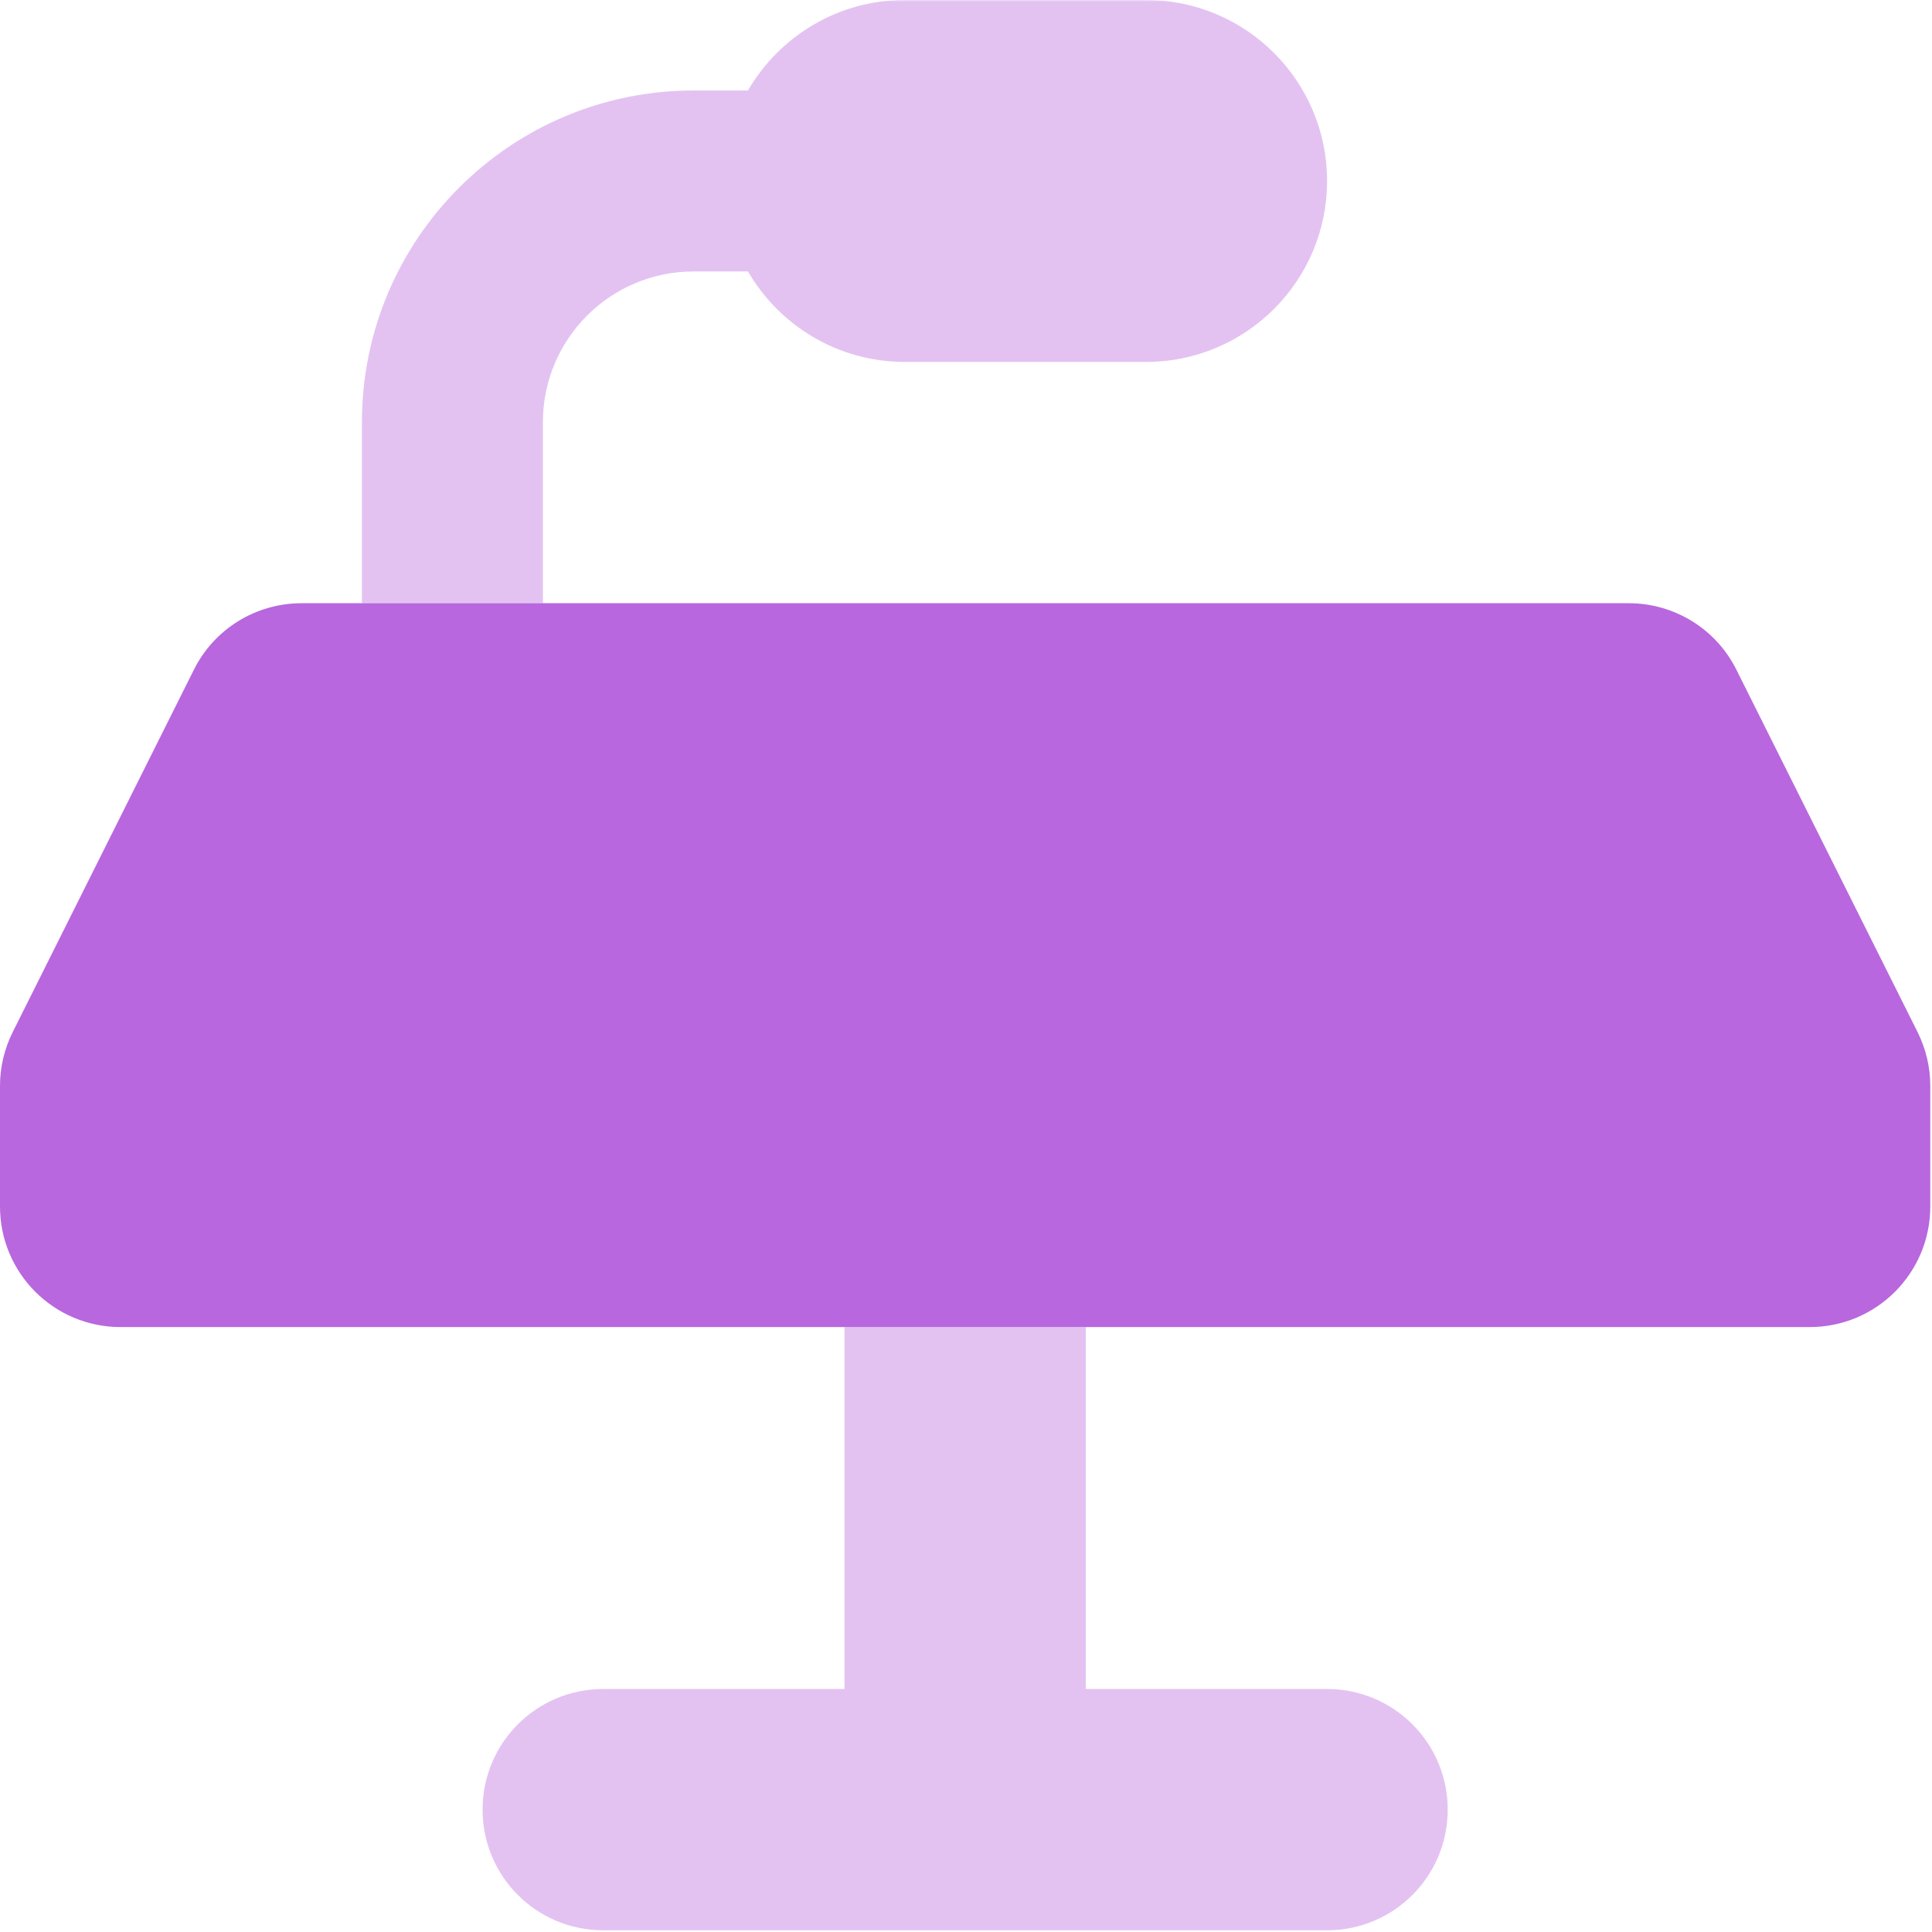 <svg version="1.0" preserveAspectRatio="xMidYMid meet" height="750" viewBox="0 0 562.5 562.5" zoomAndPan="magnify" width="750" xmlns:xlink="http://www.w3.org/1999/xlink" xmlns="http://www.w3.org/2000/svg"><defs><filter id="286456da08" height="100%" width="100%" y="0%" x="0%"><feColorMatrix color-interpolation-filters="sRGB" values="0 0 0 0 1 0 0 0 0 1 0 0 0 0 1 0 0 0 1 0"></feColorMatrix></filter><mask id="b3bad3c7df"><g filter="url(#286456da08)"><rect fill-opacity="0.4" height="675" y="-56.25" fill="#000000" width="675" x="-56.25"></rect></g></mask><clipPath id="bb55af8507"><path clip-rule="nonzero" d="M 0.266 0 L 316.547 0 L 316.547 562 L 0.266 562 Z M 0.266 0"></path></clipPath><clipPath id="66736d019e"><rect height="562" y="0" width="317" x="0"></rect></clipPath></defs><g mask="url(#b3bad3c7df)"><g transform="matrix(1, 0, 0, 1, 105, 0)"><g clip-path="url(#66736d019e)"><g clip-path="url(#bb55af8507)"><path fill-rule="nonzero" fill-opacity="1" d="M 0.375 122.938 L 0.375 175.625 L 53.062 175.625 L 53.062 122.938 C 53.062 98.68 72.711 79.031 96.969 79.031 L 112.773 79.031 C 121.887 94.727 138.898 105.375 158.438 105.375 L 228.688 105.375 C 257.777 105.375 281.375 81.777 281.375 52.688 C 281.375 23.602 257.777 0 228.688 0 L 158.438 0 C 138.898 0 121.887 10.648 112.773 26.344 L 96.969 26.344 C 43.621 26.344 0.375 69.59 0.375 122.938 Z M 35.5 526.875 C 35.5 546.305 51.195 562 70.625 562 L 281.375 562 C 300.805 562 316.5 546.305 316.5 526.875 C 316.5 507.445 300.805 491.75 281.375 491.75 L 211.125 491.75 L 211.125 386.375 L 140.875 386.375 L 140.875 491.75 L 70.625 491.75 C 51.195 491.75 35.5 507.445 35.5 526.875 Z M 35.5 526.875" fill="#b867de"></path></g></g></g></g><path fill-rule="nonzero" fill-opacity="1" d="M 87.812 175.625 C 74.531 175.625 62.348 183.09 56.418 195.055 L 3.73 300.43 C 1.316 305.258 0 310.637 0 316.125 L 0 351.25 C 0 370.68 15.695 386.375 35.125 386.375 L 526.875 386.375 C 546.305 386.375 562 370.68 562 351.25 L 562 316.125 C 562 310.637 560.684 305.258 558.27 300.43 L 505.582 195.055 C 499.652 183.09 487.469 175.625 474.188 175.625 Z M 87.812 175.625" fill="#b867de"></path></svg>